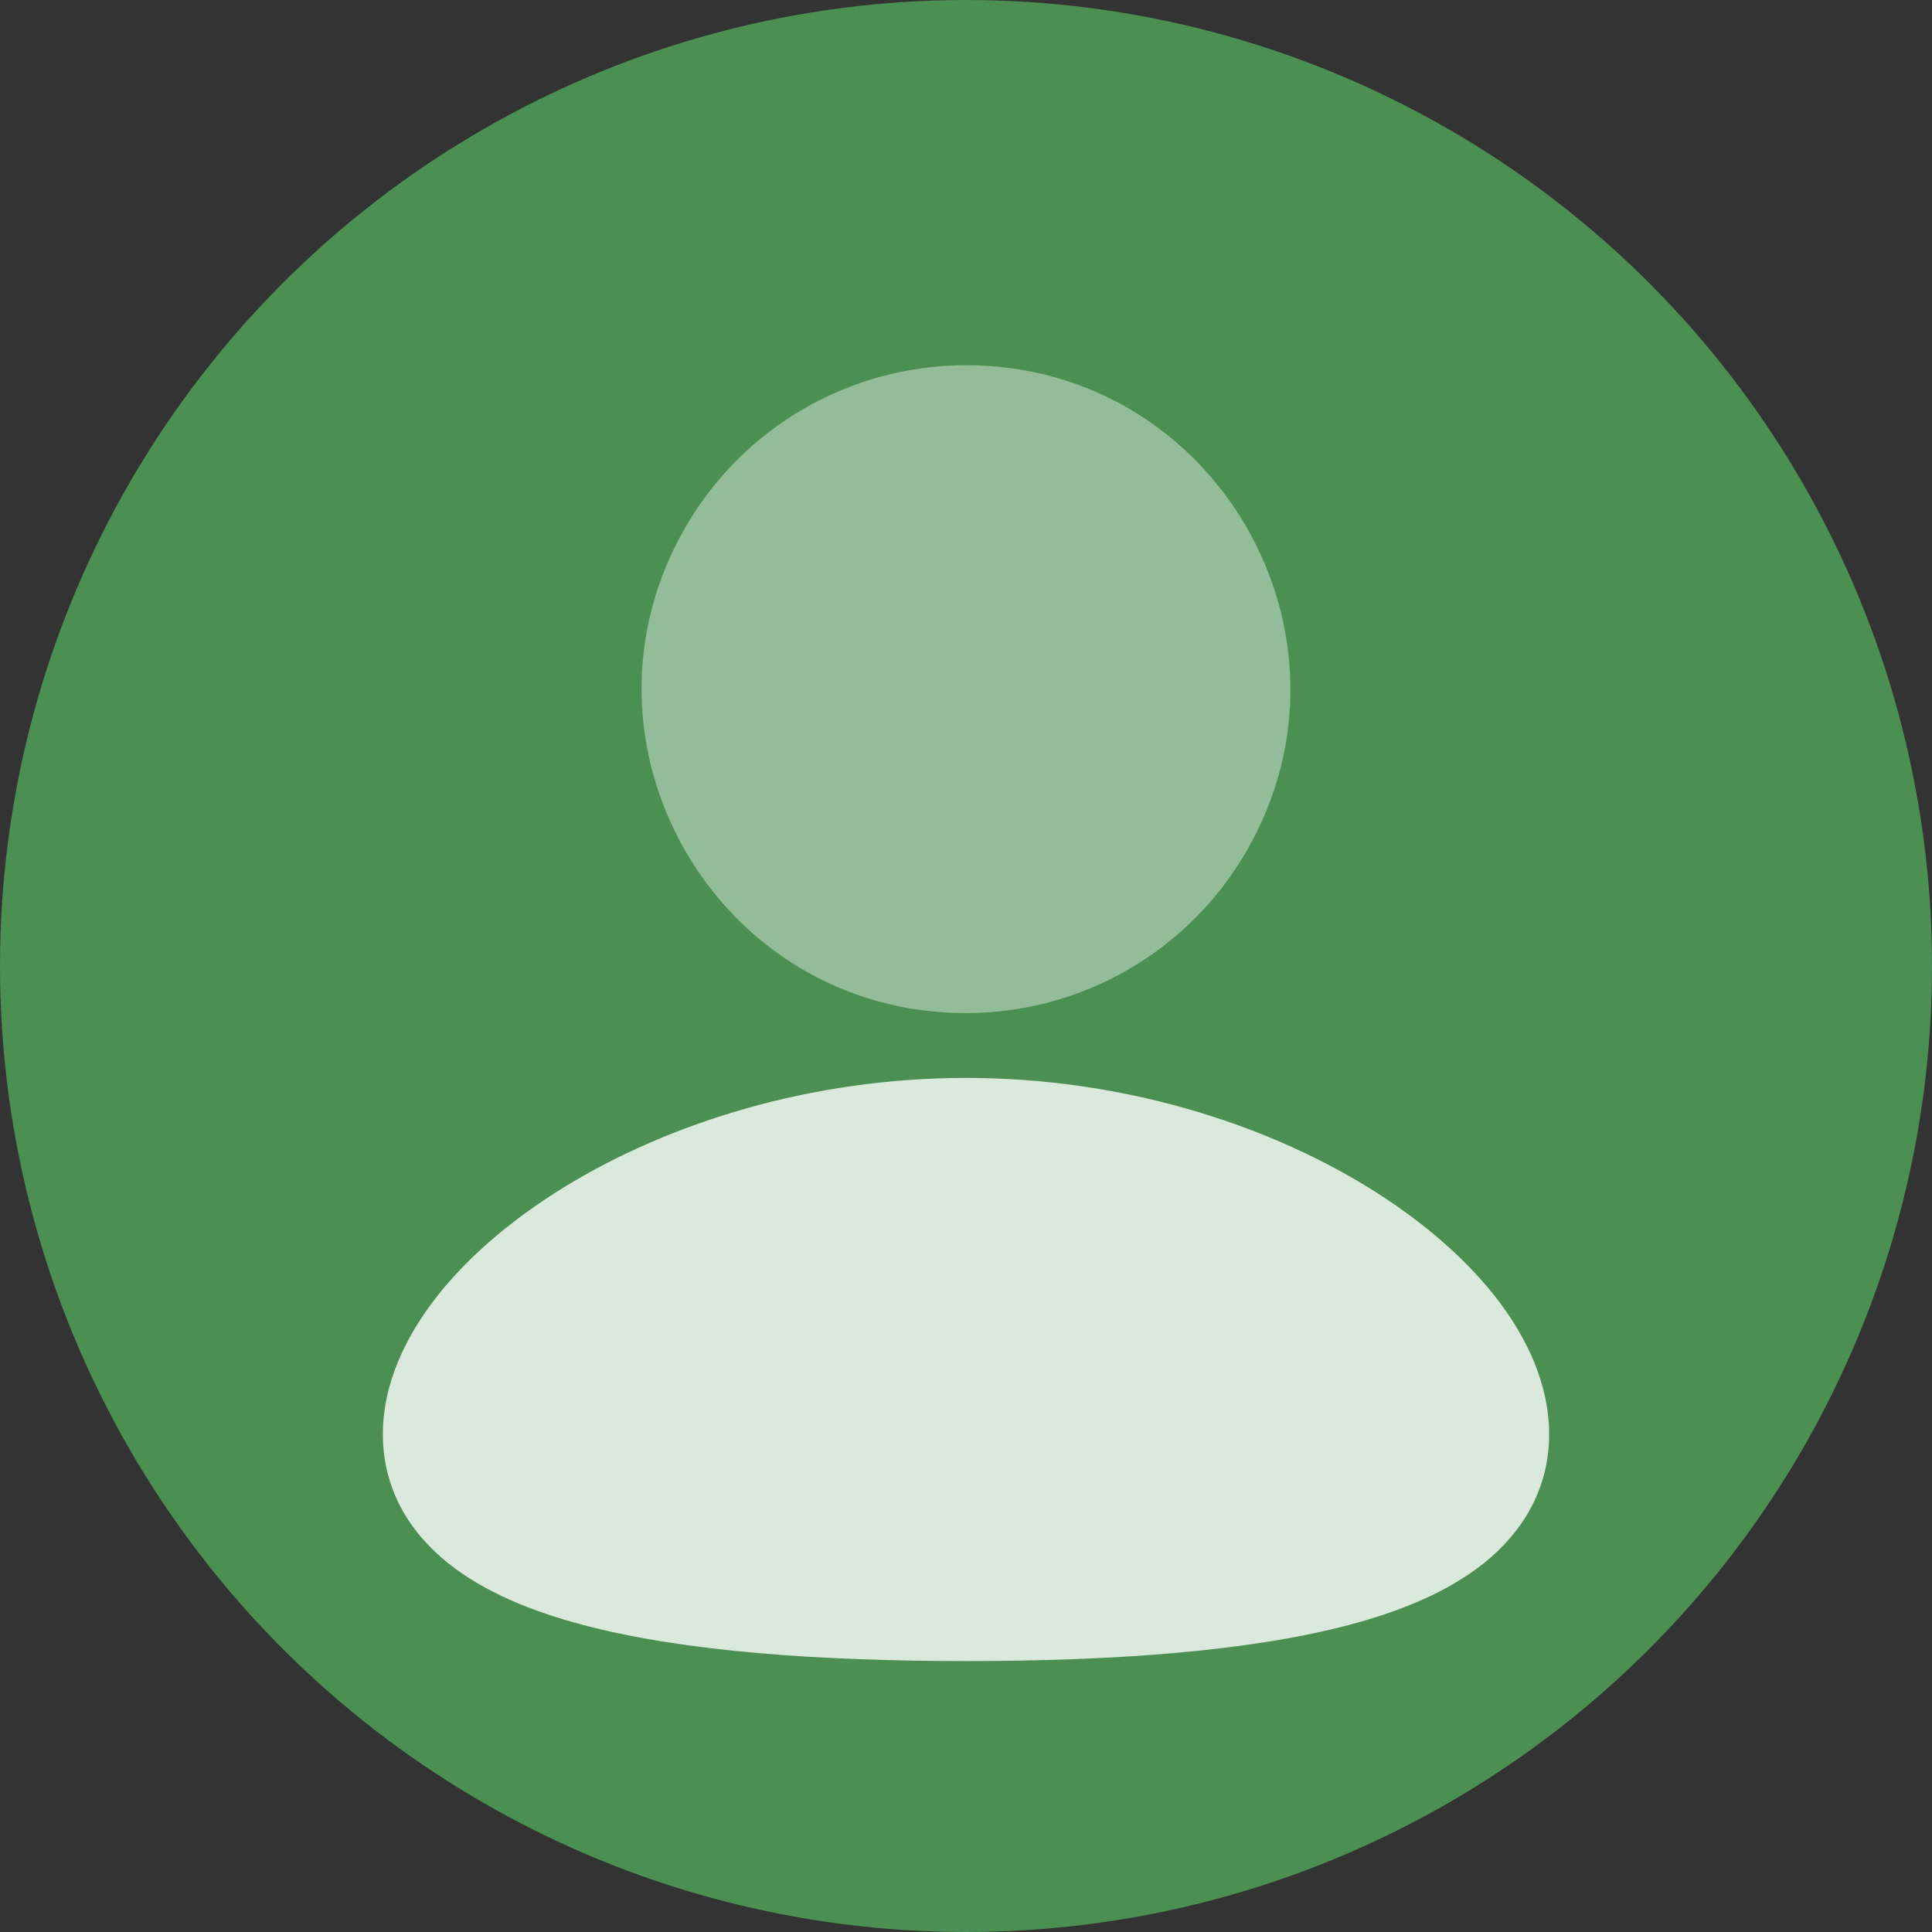 <svg width="41" height="41" viewBox="0 0 41 41" fill="none" xmlns="http://www.w3.org/2000/svg">
<rect x="0" y="0" width="41" height="41" fill="#333333" stroke="none"/>
<circle cx="20.5" cy="20.5" r="20.5" fill="#4B8F53"/>
<path opacity="0.8" d="M20.5 22.875C23.794 22.875 26.791 23.829 28.995 25.173C30.095 25.846 31.035 26.637 31.715 27.496C32.383 28.343 32.875 29.355 32.875 30.438C32.875 31.599 32.31 32.515 31.496 33.168C30.726 33.787 29.71 34.197 28.63 34.483C26.461 35.056 23.565 35.25 20.5 35.25C17.435 35.25 14.539 35.057 12.37 34.483C11.29 34.197 10.274 33.787 9.504 33.168C8.689 32.514 8.125 31.599 8.125 30.438C8.125 29.355 8.617 28.343 9.286 27.496C9.965 26.637 10.904 25.846 12.005 25.173C14.209 23.829 17.207 22.875 20.5 22.875Z" fill="white"/>
<path opacity="0.4" d="M20.5 7.75C25.792 7.75 29.1 13.48 26.453 18.062C25.85 19.108 24.982 19.976 23.937 20.579C22.892 21.182 21.706 21.5 20.5 21.5C15.207 21.5 11.899 15.77 14.546 11.188C15.149 10.142 16.017 9.275 17.062 8.671C18.107 8.068 19.293 7.75 20.5 7.75Z" fill="white"/>
</svg>
